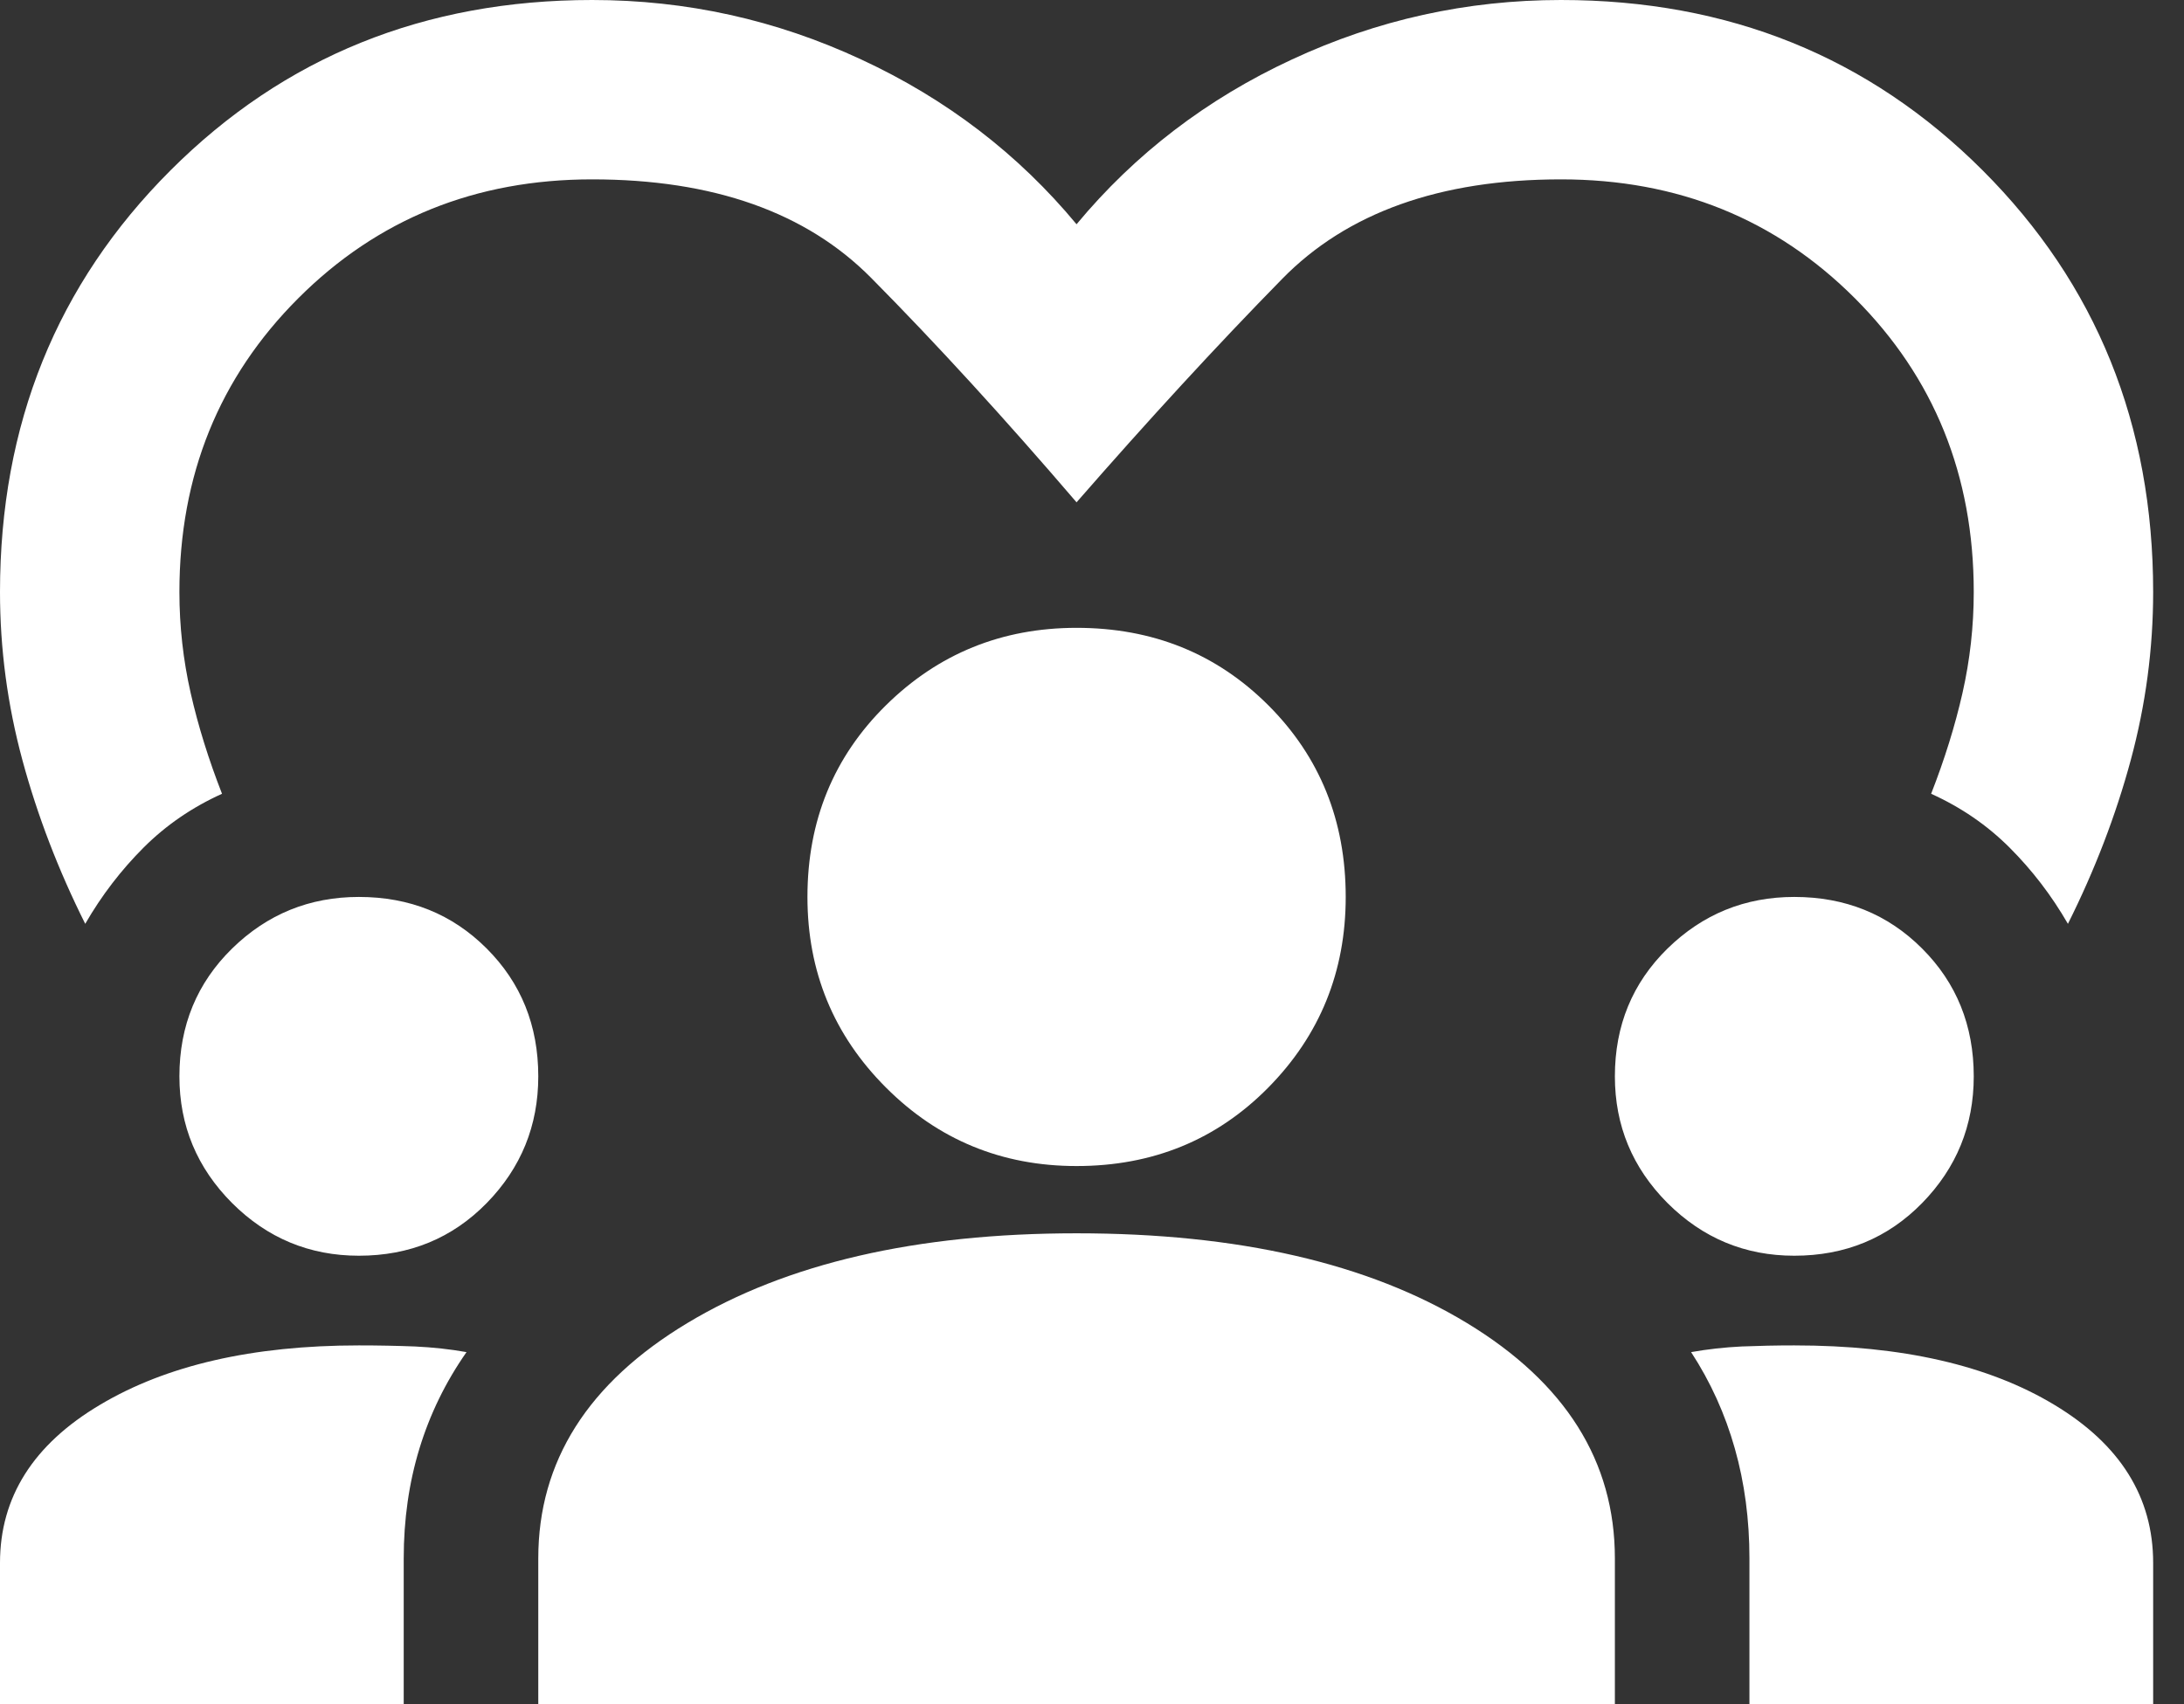 <?xml version="1.0" encoding="UTF-8"?> <svg xmlns="http://www.w3.org/2000/svg" xmlns:xlink="http://www.w3.org/1999/xlink" width="41px" height="32px" viewBox="0 0 41 32" version="1.1"><rect x="0" y="0" width="41" height="32" fill="#333333" stroke="none"/><title>icon-about</title><g id="Symbols" stroke="none" stroke-width="1" fill="none" fill-rule="evenodd"><g id="small-colored-card" transform="translate(-97, -37)" fill="#FFFFFF"><path d="M117.21,58.895 C115.808,58.895 114.613,58.403 113.632,57.421 C112.65,56.439 112.158,55.245 112.158,53.842 C112.158,52.411 112.65,51.211 113.632,50.243 C114.613,49.275 115.808,48.789 117.21,48.789 C118.642,48.789 119.841,49.275 120.81,50.243 C121.778,51.211 122.263,52.411 122.263,53.842 C122.263,55.245 121.778,56.439 120.81,57.421 C119.841,58.403 118.642,58.895 117.21,58.895 L117.21,58.895 Z M130.684,60.579 C129.758,60.579 128.965,60.249 128.304,59.59 C127.646,58.93 127.316,58.137 127.316,57.211 C127.316,56.256 127.646,55.456 128.304,54.811 C128.965,54.165 129.758,53.842 130.684,53.842 C131.639,53.842 132.439,54.165 133.084,54.811 C133.729,55.456 134.053,56.256 134.053,57.211 C134.053,58.137 133.729,58.93 133.084,59.59 C132.439,60.249 131.639,60.579 130.684,60.579 L130.684,60.579 Z M103.737,60.579 C102.811,60.579 102.017,60.249 101.357,59.59 C100.699,58.93 100.368,58.137 100.368,57.211 C100.368,56.256 100.699,55.456 101.357,54.811 C102.017,54.165 102.811,53.842 103.737,53.842 C104.692,53.842 105.492,54.165 106.137,54.811 C106.782,55.456 107.105,56.256 107.105,57.211 C107.105,58.137 106.782,58.93 106.137,59.59 C105.492,60.249 104.692,60.579 103.737,60.579 L103.737,60.579 Z M129.842,69 L129.842,66.263 C129.842,65.534 129.751,64.845 129.568,64.2 C129.386,63.555 129.113,62.95 128.747,62.389 C129.056,62.334 129.372,62.299 129.696,62.283 C130.017,62.27 130.347,62.263 130.684,62.263 C132.705,62.263 134.334,62.635 135.568,63.38 C136.803,64.123 137.421,65.113 137.421,66.347 L137.421,69 L129.842,69 Z M107.105,69 L107.105,66.263 C107.105,64.439 108.038,62.965 109.906,61.842 C111.772,60.719 114.208,60.158 117.21,60.158 C120.242,60.158 122.684,60.719 124.537,61.842 C126.389,62.965 127.316,64.439 127.316,66.263 L127.316,69 L107.105,69 Z M97,69 L97,66.347 C97,65.113 97.625,64.123 98.875,63.38 C100.123,62.635 101.744,62.263 103.737,62.263 C104.102,62.263 104.453,62.27 104.789,62.283 C105.126,62.299 105.45,62.334 105.758,62.389 C105.365,62.95 105.071,63.555 104.874,64.2 C104.677,64.845 104.579,65.534 104.579,66.263 L104.579,69 L97,69 Z M98.6,54.347 C98.095,53.337 97.702,52.313 97.421,51.274 C97.14,50.235 97,49.182 97,48.116 C97,44.971 98.066,42.334 100.2,40.2 C102.334,38.066 104.971,37 108.116,37 C109.884,37 111.568,37.372 113.168,38.117 C114.768,38.859 116.116,39.892 117.21,41.211 C118.305,39.892 119.653,38.859 121.253,38.117 C122.853,37.372 124.537,37 126.305,37 C129.45,37 132.087,38.066 134.221,40.2 C136.355,42.334 137.421,44.971 137.421,48.116 C137.421,49.182 137.281,50.235 137,51.274 C136.719,52.313 136.326,53.337 135.821,54.347 C135.513,53.813 135.147,53.337 134.726,52.916 C134.305,52.495 133.813,52.158 133.253,51.905 C133.505,51.26 133.702,50.629 133.842,50.011 C133.982,49.392 134.053,48.761 134.053,48.116 C134.053,45.926 133.308,44.087 131.821,42.6 C130.334,41.113 128.495,40.368 126.305,40.368 C124.032,40.368 122.283,40.993 121.064,42.243 C119.841,43.491 118.558,44.887 117.21,46.432 C115.863,44.86 114.58,43.456 113.357,42.221 C112.138,40.987 110.389,40.368 108.116,40.368 C105.926,40.368 104.087,41.113 102.6,42.6 C101.113,44.087 100.368,45.926 100.368,48.116 C100.368,48.761 100.439,49.392 100.579,50.011 C100.719,50.629 100.916,51.26 101.168,51.905 C100.608,52.158 100.116,52.495 99.695,52.916 C99.274,53.337 98.908,53.813 98.6,54.347 L98.6,54.347 Z" id="icon-about"></path></g></g></svg> 